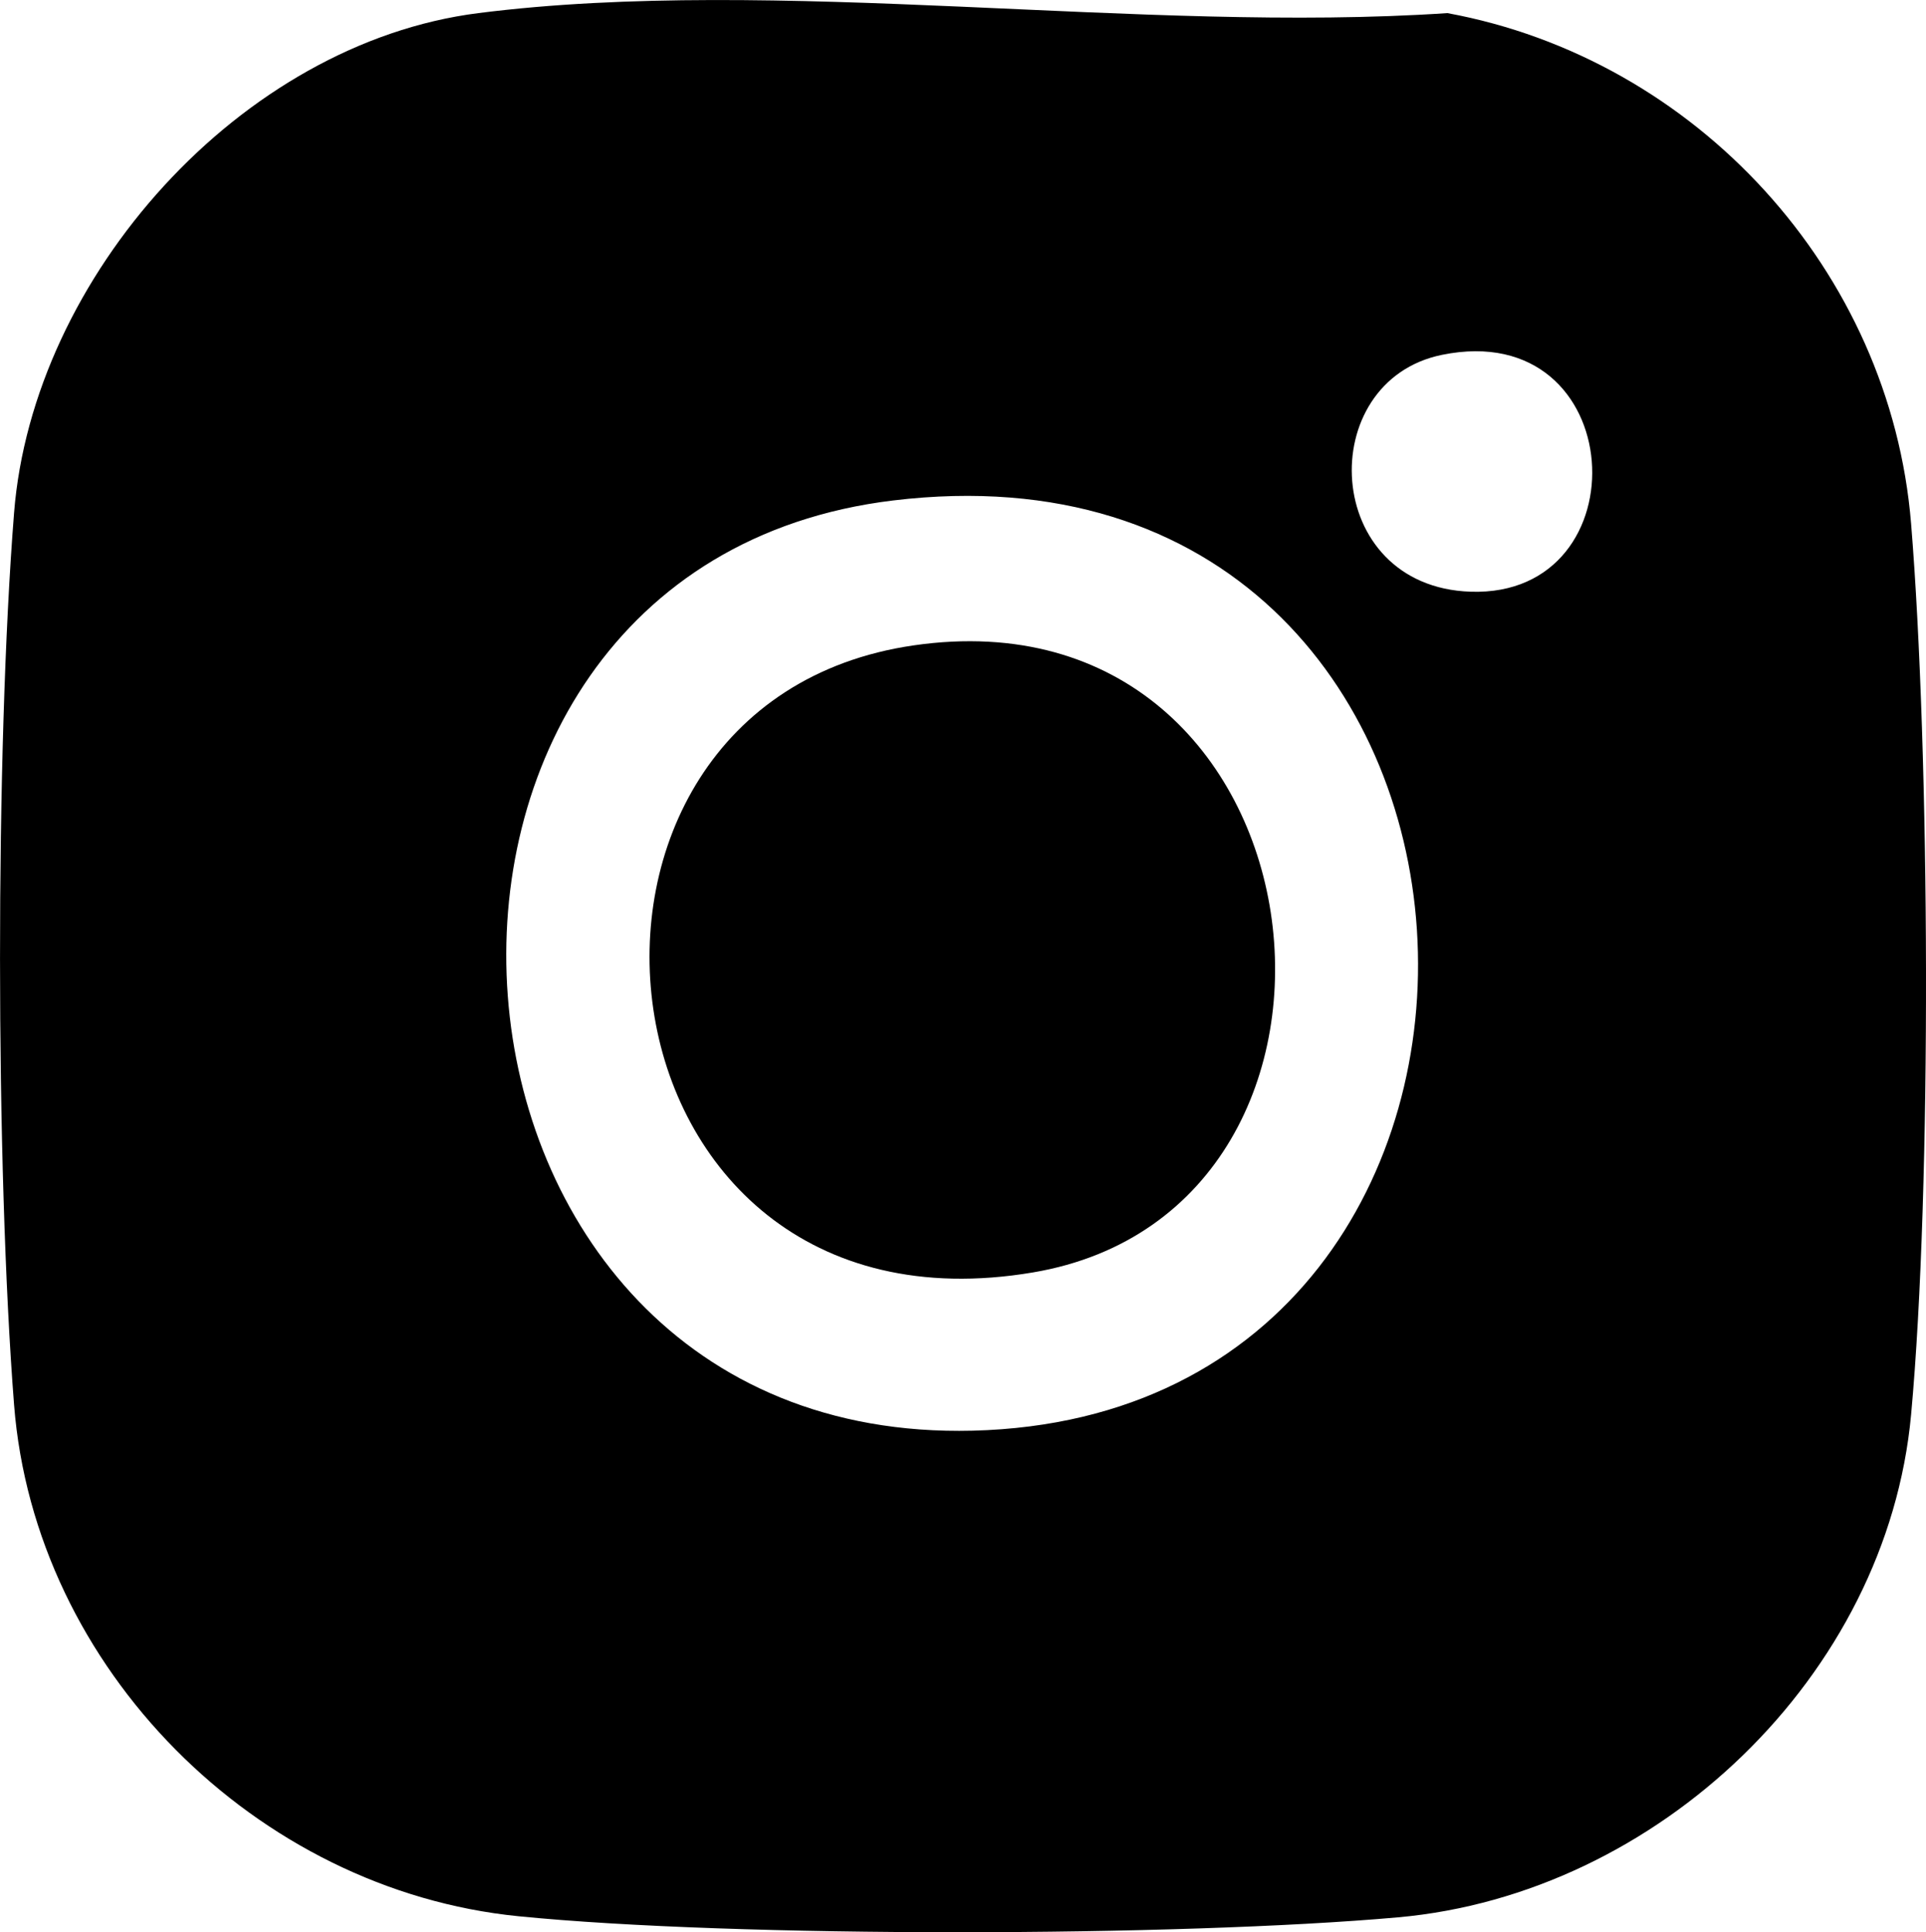 <?xml version="1.0" encoding="UTF-8"?> <svg xmlns="http://www.w3.org/2000/svg" id="Layer_2" data-name="Layer 2" viewBox="0 0 417.41 418.79"><g id="Layer_1-2" data-name="Layer 1"><path d="M103.67,2.84c64.52-8.2,143.95,4.46,210.01,0,53.87,9.91,96.03,55.79,100.5,110.66,4.06,49.81,4.55,143.68,0,193.12-5.21,56.63-54.95,103.94-111.2,108.95-47.36,4.22-143.58,4.47-190.63-.24-56.88-5.69-104.84-53.7-109.3-110.84-4.03-51.67-4.09-141.72,0-193.35C7.09,60,52.16,9.38,103.67,2.84ZM312.51,76.91c-27.84,5.68-26.11,50.26,6.21,51.34,37.54,1.25,34.54-59.66-6.21-51.34ZM193.57,108.47c-120.44,14.56-108.01,204.71,17.21,201.62,136.31-3.37,126.22-218.96-17.21-201.62Z"></path><path d="M198.02,139.88c90.97-13.16,106.77,122.23,25.84,135.91-98.05,16.57-112.71-123.34-25.84-135.91Z"></path></g></svg> 
